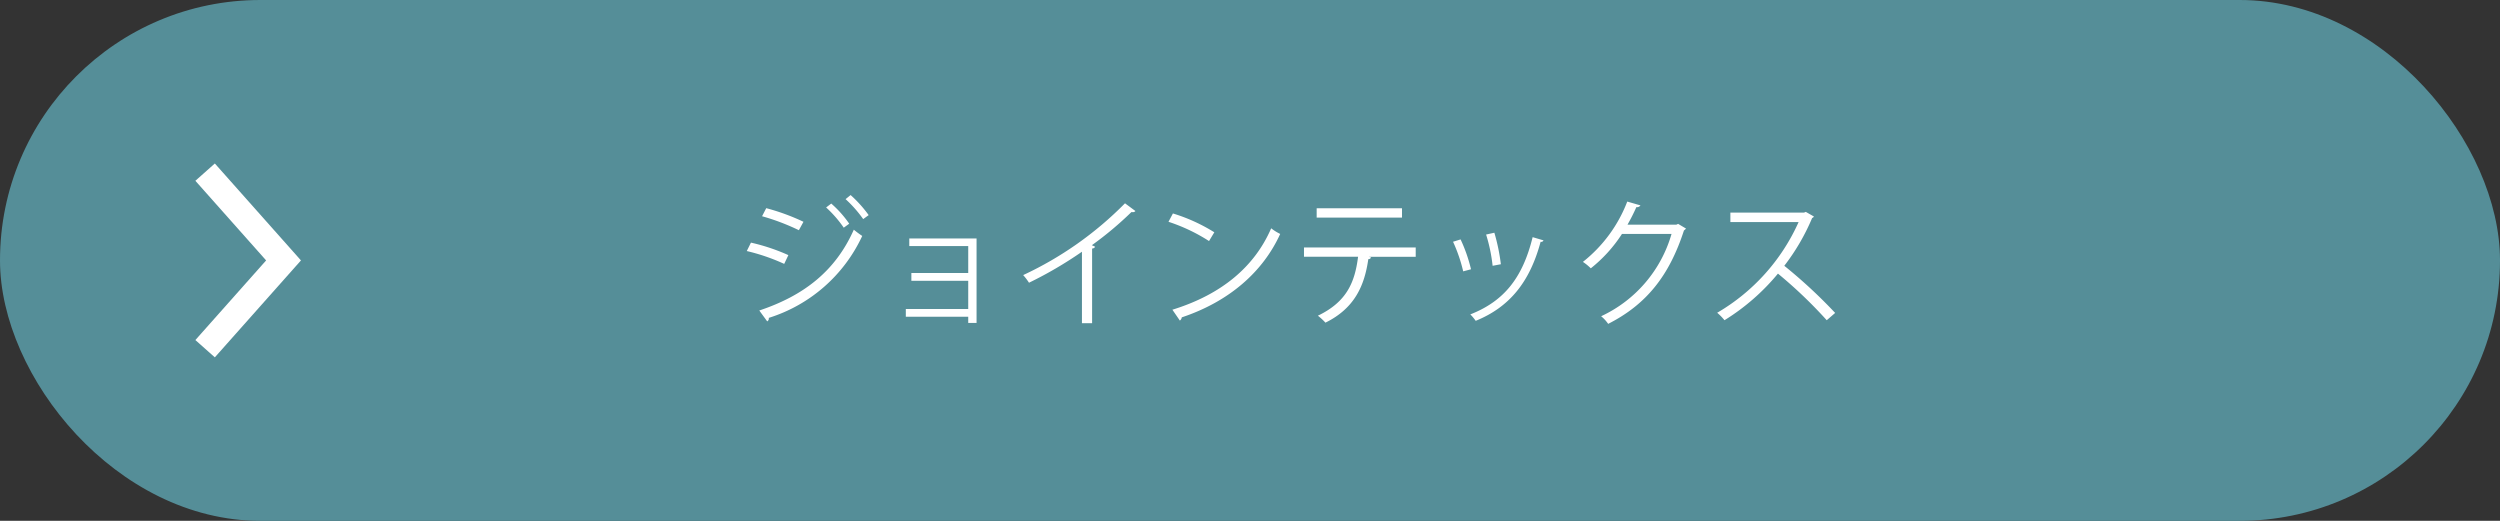 <svg id="office_area04_01_btn" xmlns="http://www.w3.org/2000/svg" width="288" height="60" viewBox="0 0 288 60">
  <rect x="0" y="0" width="288" height="60" fill="#333333" stroke="none"/>
  <defs>
    <style>
      .cls-1 {
        fill: #558e98;
      }

      .cls-2 {
        fill: none;
        stroke: #fff;
        stroke-width: 3px;
      }

      .cls-2, .cls-3 {
        fill-rule: evenodd;
      }

      .cls-3 {
        fill: #fff;
      }
    </style>
  </defs>
  <rect id="長方形_707" data-name="長方形 707" class="cls-1" width="288" height="60" rx="29.996" ry="29.996"/>
  <path id="シェイプ_717" data-name="シェイプ 717" class="cls-2" d="M941.628,3768.83l9.036,10.17-9.036,10.17" transform="translate(-918 -3749)"/>
  <path id="cleaning_area01_1_link01_txt_kodukago" class="cls-3" d="M1015.41,3771.94a14.237,14.237,0,0,1,2.03,2.3l0.63-.46a14.388,14.388,0,0,0-2.08-2.31Zm-2.24.96a13.409,13.409,0,0,1,2.03,2.33l0.63-.46a12.479,12.479,0,0,0-2.07-2.32Zm-7.38,1.01a25.505,25.505,0,0,1,4.24,1.61l0.53-.97a24.854,24.854,0,0,0-4.29-1.57Zm0.59,12.11a0.357,0.357,0,0,0,.18-0.4,17.694,17.694,0,0,0,10.77-9.44,10.556,10.556,0,0,1-.97-0.72c-2.12,4.77-5.75,7.59-10.89,9.31Zm-2.35-8.1a22.872,22.872,0,0,1,4.31,1.48l0.48-1.01a22.669,22.669,0,0,0-4.31-1.44Zm18.72-1.45v0.88h6.79v3.1h-6.55v0.9h6.55v3.25h-7.19v0.89h7.19v0.71h0.96v-9.73h-7.75Zm24.85-4.05a40.427,40.427,0,0,1-11.73,8.27,6.823,6.823,0,0,1,.67.88,45.652,45.652,0,0,0,6.1-3.57v8.23h1.17v-8.6a0.394,0.394,0,0,0,.35-0.2,2.779,2.779,0,0,0-.38-0.18,39.689,39.689,0,0,0,4.56-3.82,0.915,0.915,0,0,0,.16.01,0.356,0.356,0,0,0,.3-0.13Zm5.01,2.13a20.253,20.253,0,0,1,4.67,2.22l0.61-1.01a20.009,20.009,0,0,0-4.77-2.17Zm1.31,11.38a0.53,0.53,0,0,0,.22-0.37c5.43-1.81,9.34-5.22,11.34-9.61a5.577,5.577,0,0,1-1.04-.65c-1.92,4.43-5.7,7.62-11.38,9.38Zm25.59-12.94h-9.83v1.08h9.83v-1.08Zm1.58,4.52h-12.87v1.07h6.23c-0.37,2.94-1.3,5.19-4.63,6.79a6.823,6.823,0,0,1,.87.8c3.42-1.68,4.51-4.34,4.94-7.32a0.322,0.322,0,0,0,.32-0.19l-0.27-.08h5.41v-1.07Zm8.11-1.49a18.953,18.953,0,0,1,.75,3.6l0.95-.18a22.335,22.335,0,0,0-.75-3.63Zm5.36,0.3c-1.17,4.77-3.36,7.4-7.18,8.9a5.178,5.178,0,0,1,.62.74c3.87-1.57,6.23-4.44,7.48-9.11a0.269,0.269,0,0,0,.33-0.16Zm-9.17.53a17.7,17.7,0,0,1,1.17,3.41l0.9-.24a17.648,17.648,0,0,0-1.2-3.44Zm25.93-2.06-0.2.09h-5.63a22.416,22.416,0,0,0,1.02-2.02,0.465,0.465,0,0,0,.47-0.2l-1.52-.44a16.25,16.25,0,0,1-5.11,6.95,5.838,5.838,0,0,1,.91.74,16.376,16.376,0,0,0,3.59-3.96h5.71a15.023,15.023,0,0,1-8.11,9.48,4.127,4.127,0,0,1,.81.88c4.42-2.24,7.05-5.57,8.73-10.76a1.256,1.256,0,0,0,.24-0.22Zm14.71-1.38-0.2.08h-8.49v1.09h7.86a22.911,22.911,0,0,1-9.38,10.45,6.157,6.157,0,0,1,.84.86,25.086,25.086,0,0,0,6.16-5.37,52.608,52.608,0,0,1,5.62,5.37l0.97-.84a57.971,57.971,0,0,0-5.86-5.43,24.528,24.528,0,0,0,3.21-5.51,0.312,0.312,0,0,0,.2-0.17Z" transform="translate(-918 -3749)"/>
</svg>
